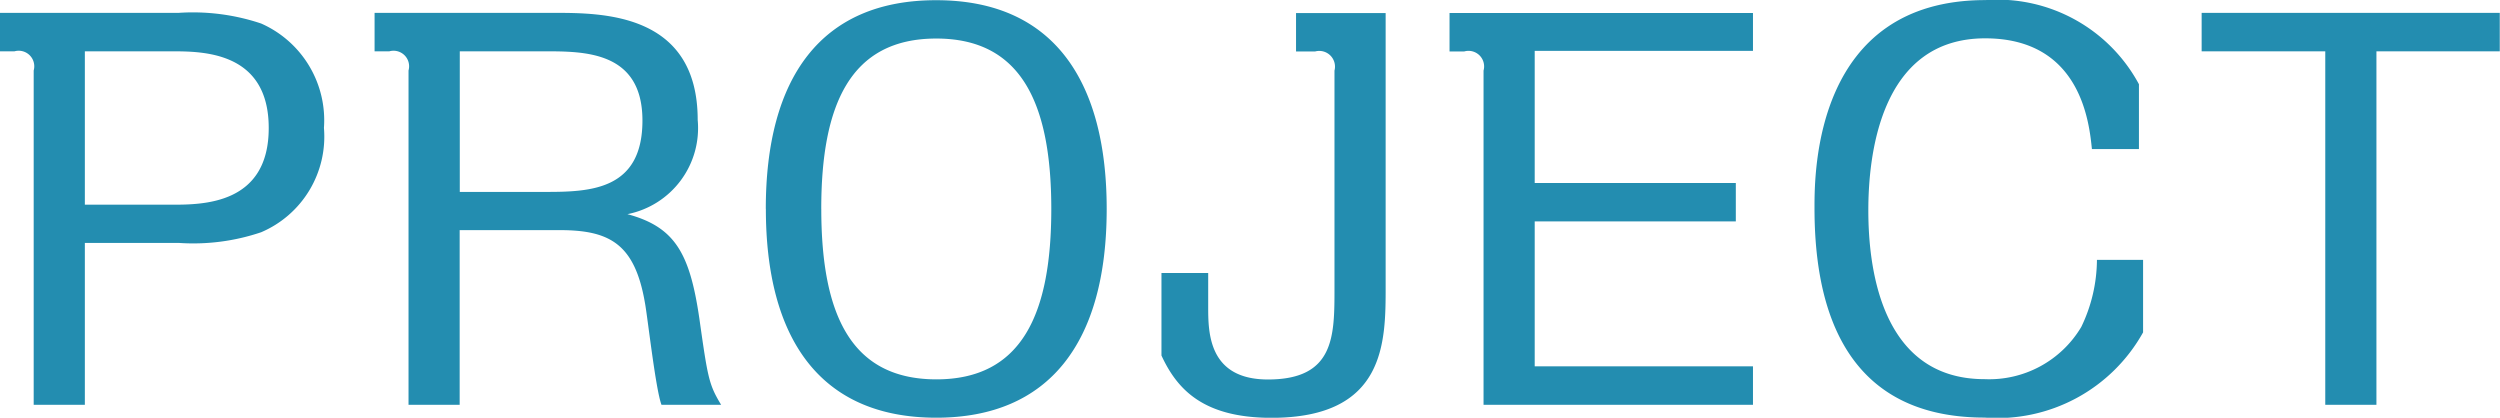 <svg id="text_project_blue.svg" xmlns="http://www.w3.org/2000/svg" width="84.529" height="14.125" viewBox="0 0 84.529 14.125">
  <defs>
    <style>
      .cls-1 {
        fill: #238db0;
        fill-rule: evenodd;
      }
    </style>
  </defs>
  <path id="PROJECT" class="cls-1" d="M962.022,580.748v1.3h0.5a0.526,0.526,0,0,1,.648.649V594H964.9v-5.474h3.169a7.154,7.154,0,0,0,2.791-.36,3.515,3.515,0,0,0,2.124-3.529,3.576,3.576,0,0,0-2.124-3.529,7.242,7.242,0,0,0-2.791-.36h-6.05Zm5.8,1.3c1.062,0,3.295,0,3.295,2.593s-2.233,2.593-3.295,2.593H964.9v-5.186h2.917Zm6.874-1.3v1.3h0.5a0.526,0.526,0,0,1,.648.649V594h1.729v-5.906h3.385c1.692,0,2.539.468,2.881,2.467,0.09,0.486.36,2.917,0.558,3.439h2.017c-0.415-.684-0.451-0.9-0.739-2.935-0.324-2.2-.828-3.079-2.43-3.511a2.967,2.967,0,0,0,2.376-3.187c0-3.619-3.223-3.619-4.861-3.619h-6.068Zm5.744,1.3c1.368,0,3.313,0,3.313,2.341,0,2.377-1.8,2.413-3.313,2.413h-2.863v-4.754h2.863Zm7.486,5.33c0,4.321,1.783,7.058,5.762,7.058,3.8,0,5.762-2.521,5.762-7.058,0-4.213-1.711-7.058-5.762-7.058C989.8,580.316,987.924,582.927,987.924,587.374Zm1.873,0c0-3.511.972-5.762,3.889-5.762,2.809,0,3.889,2.089,3.889,5.762,0,3.547-.99,5.762-3.889,5.762C990.841,593.136,989.8,591.011,989.8,587.374Zm16.053-6.626v1.3h0.65a0.532,0.532,0,0,1,.65.649v7.364c0,1.62,0,3.079-2.25,3.079-2.02,0-2.02-1.6-2.02-2.467v-1.134h-1.58v2.791c0.54,1.17,1.44,2.106,3.72,2.106,3.86,0,3.86-2.557,3.86-4.429v-9.255h-3.03Zm15.45,0h-10.26v1.3h0.5a0.527,0.527,0,0,1,.65.649V594h9.11v-1.3h-7.38v-4.9h6.8v-1.3h-6.8v-4.466h7.38v-1.3Zm13.05,4.609v-2.2a5.435,5.435,0,0,0-5.19-2.845c-5.78,0-5.78,5.834-5.78,7.022,0,2.845.69,7.094,5.75,7.094a5.641,5.641,0,0,0,5.36-2.881V589.1h-1.56a5.28,5.28,0,0,1-.53,2.268,3.624,3.624,0,0,1-3.27,1.765c-3.59,0-3.93-3.961-3.93-5.708,0-1.764.36-5.816,3.95-5.816,3.25,0,3.52,2.881,3.61,3.745h1.59Zm8.03-3.313h4.17v-1.3h-10.08v1.3h4.18V594h1.73V582.044Z" transform="translate(-962.031 -580.313)"/>
</svg>

